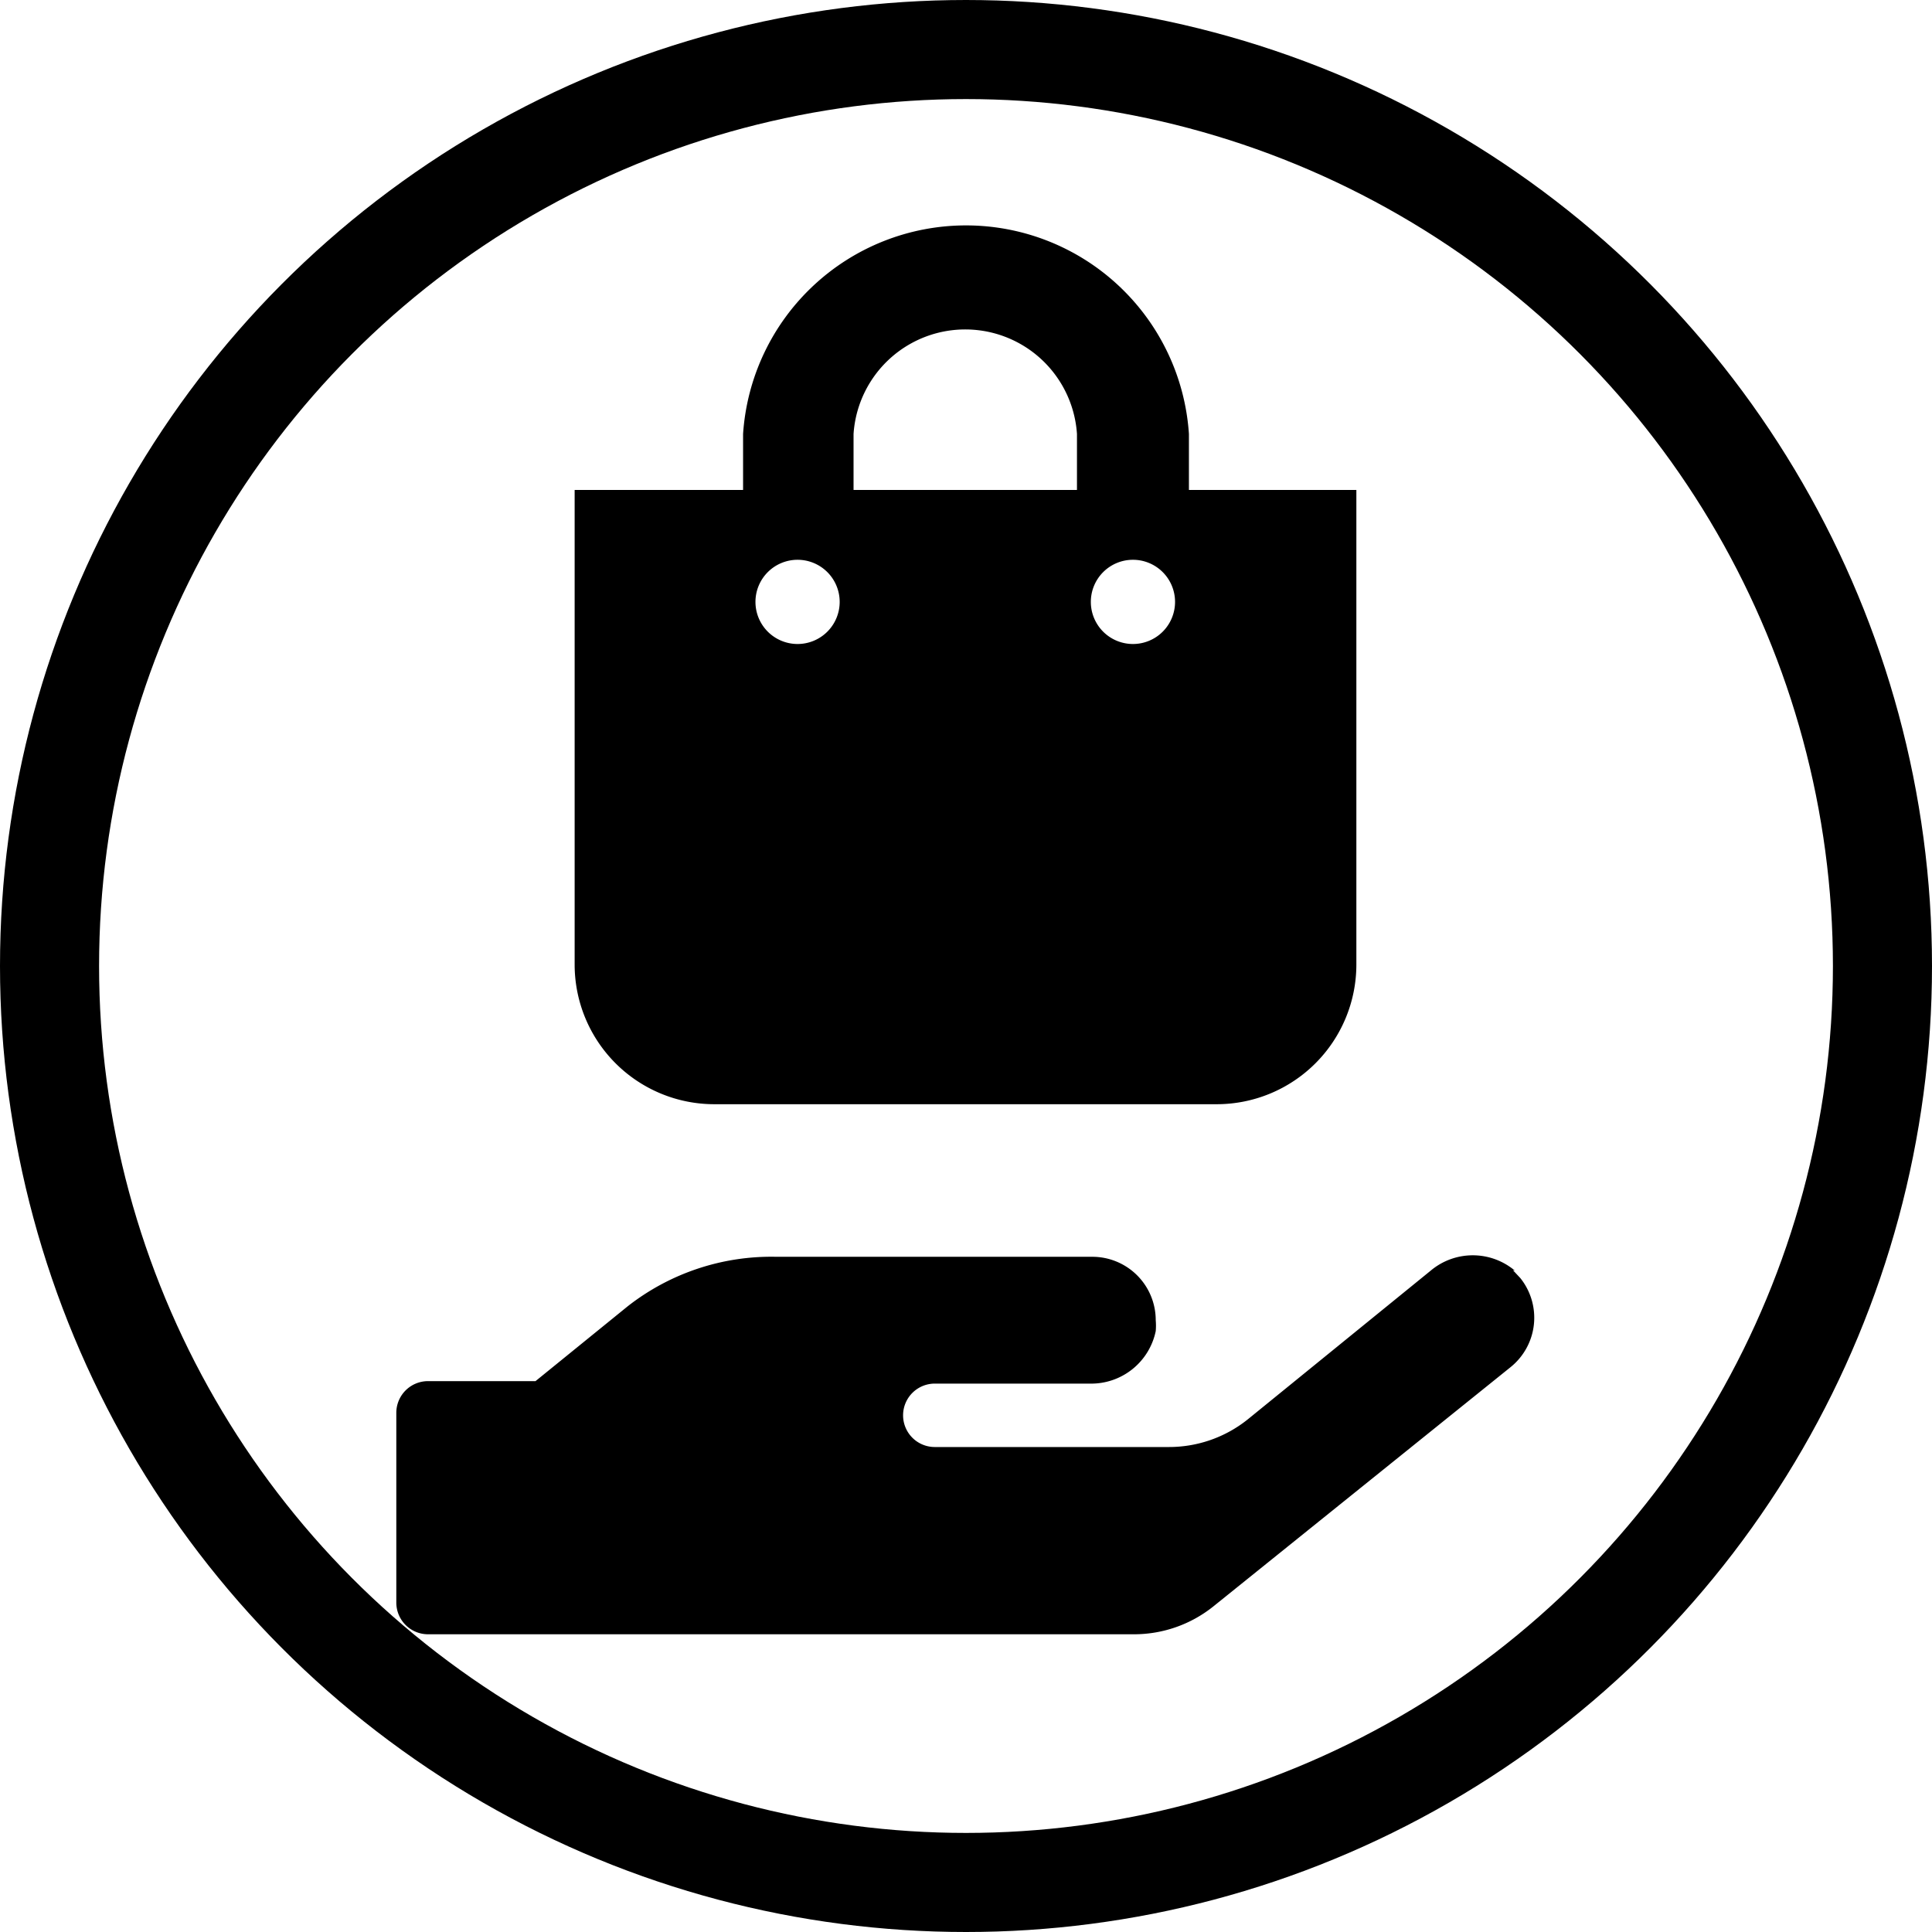 <svg id="Vrstva_1" data-name="Vrstva 1" xmlns="http://www.w3.org/2000/svg" viewBox="0 0 39 39"><defs><style>.cls-1,.cls-2{fill:none;}.cls-2{stroke:#000;stroke-width:2px;}</style></defs><title>Group 29</title><circle class="cls-1" cx="19.5" cy="19.5" r="19.5"/><circle class="cls-2" cx="19.5" cy="19.5" r="18.5"/><path d="M24,9.89V8.76a4.51,4.51,0,0,0-9,0V9.89H11.6v9.58a2.82,2.82,0,0,0,2.82,2.82H24.56a2.82,2.82,0,0,0,2.82-2.82h0V9.89ZM17.23,8.76a2.26,2.26,0,0,1,4.51,0V9.89H17.23ZM22.87,13a.85.85,0,1,1,.85-.85h0A.85.85,0,0,1,22.87,13Zm-6.77,0a.85.85,0,1,1,.85-.85.85.85,0,0,1-.85.85Z"/><path d="M30.58,25.65a1.32,1.32,0,0,0-1.7,0l-3.69,3a2.54,2.54,0,0,1-1.6.56H18.87a.64.64,0,1,1,0-1.28H22a1.33,1.33,0,0,0,1.33-1.06,1.25,1.25,0,0,0,0-.22,1.28,1.28,0,0,0-1.28-1.28H15.67a4.7,4.7,0,0,0-3,1l-1.86,1.51H8.64a.64.64,0,0,0-.64.64H8v3.83a.64.64,0,0,0,.64.64H22.89a2.56,2.56,0,0,0,1.6-.56l6-4.83a1.28,1.28,0,0,0,.2-1.8l-.15-.16Z"/></svg>